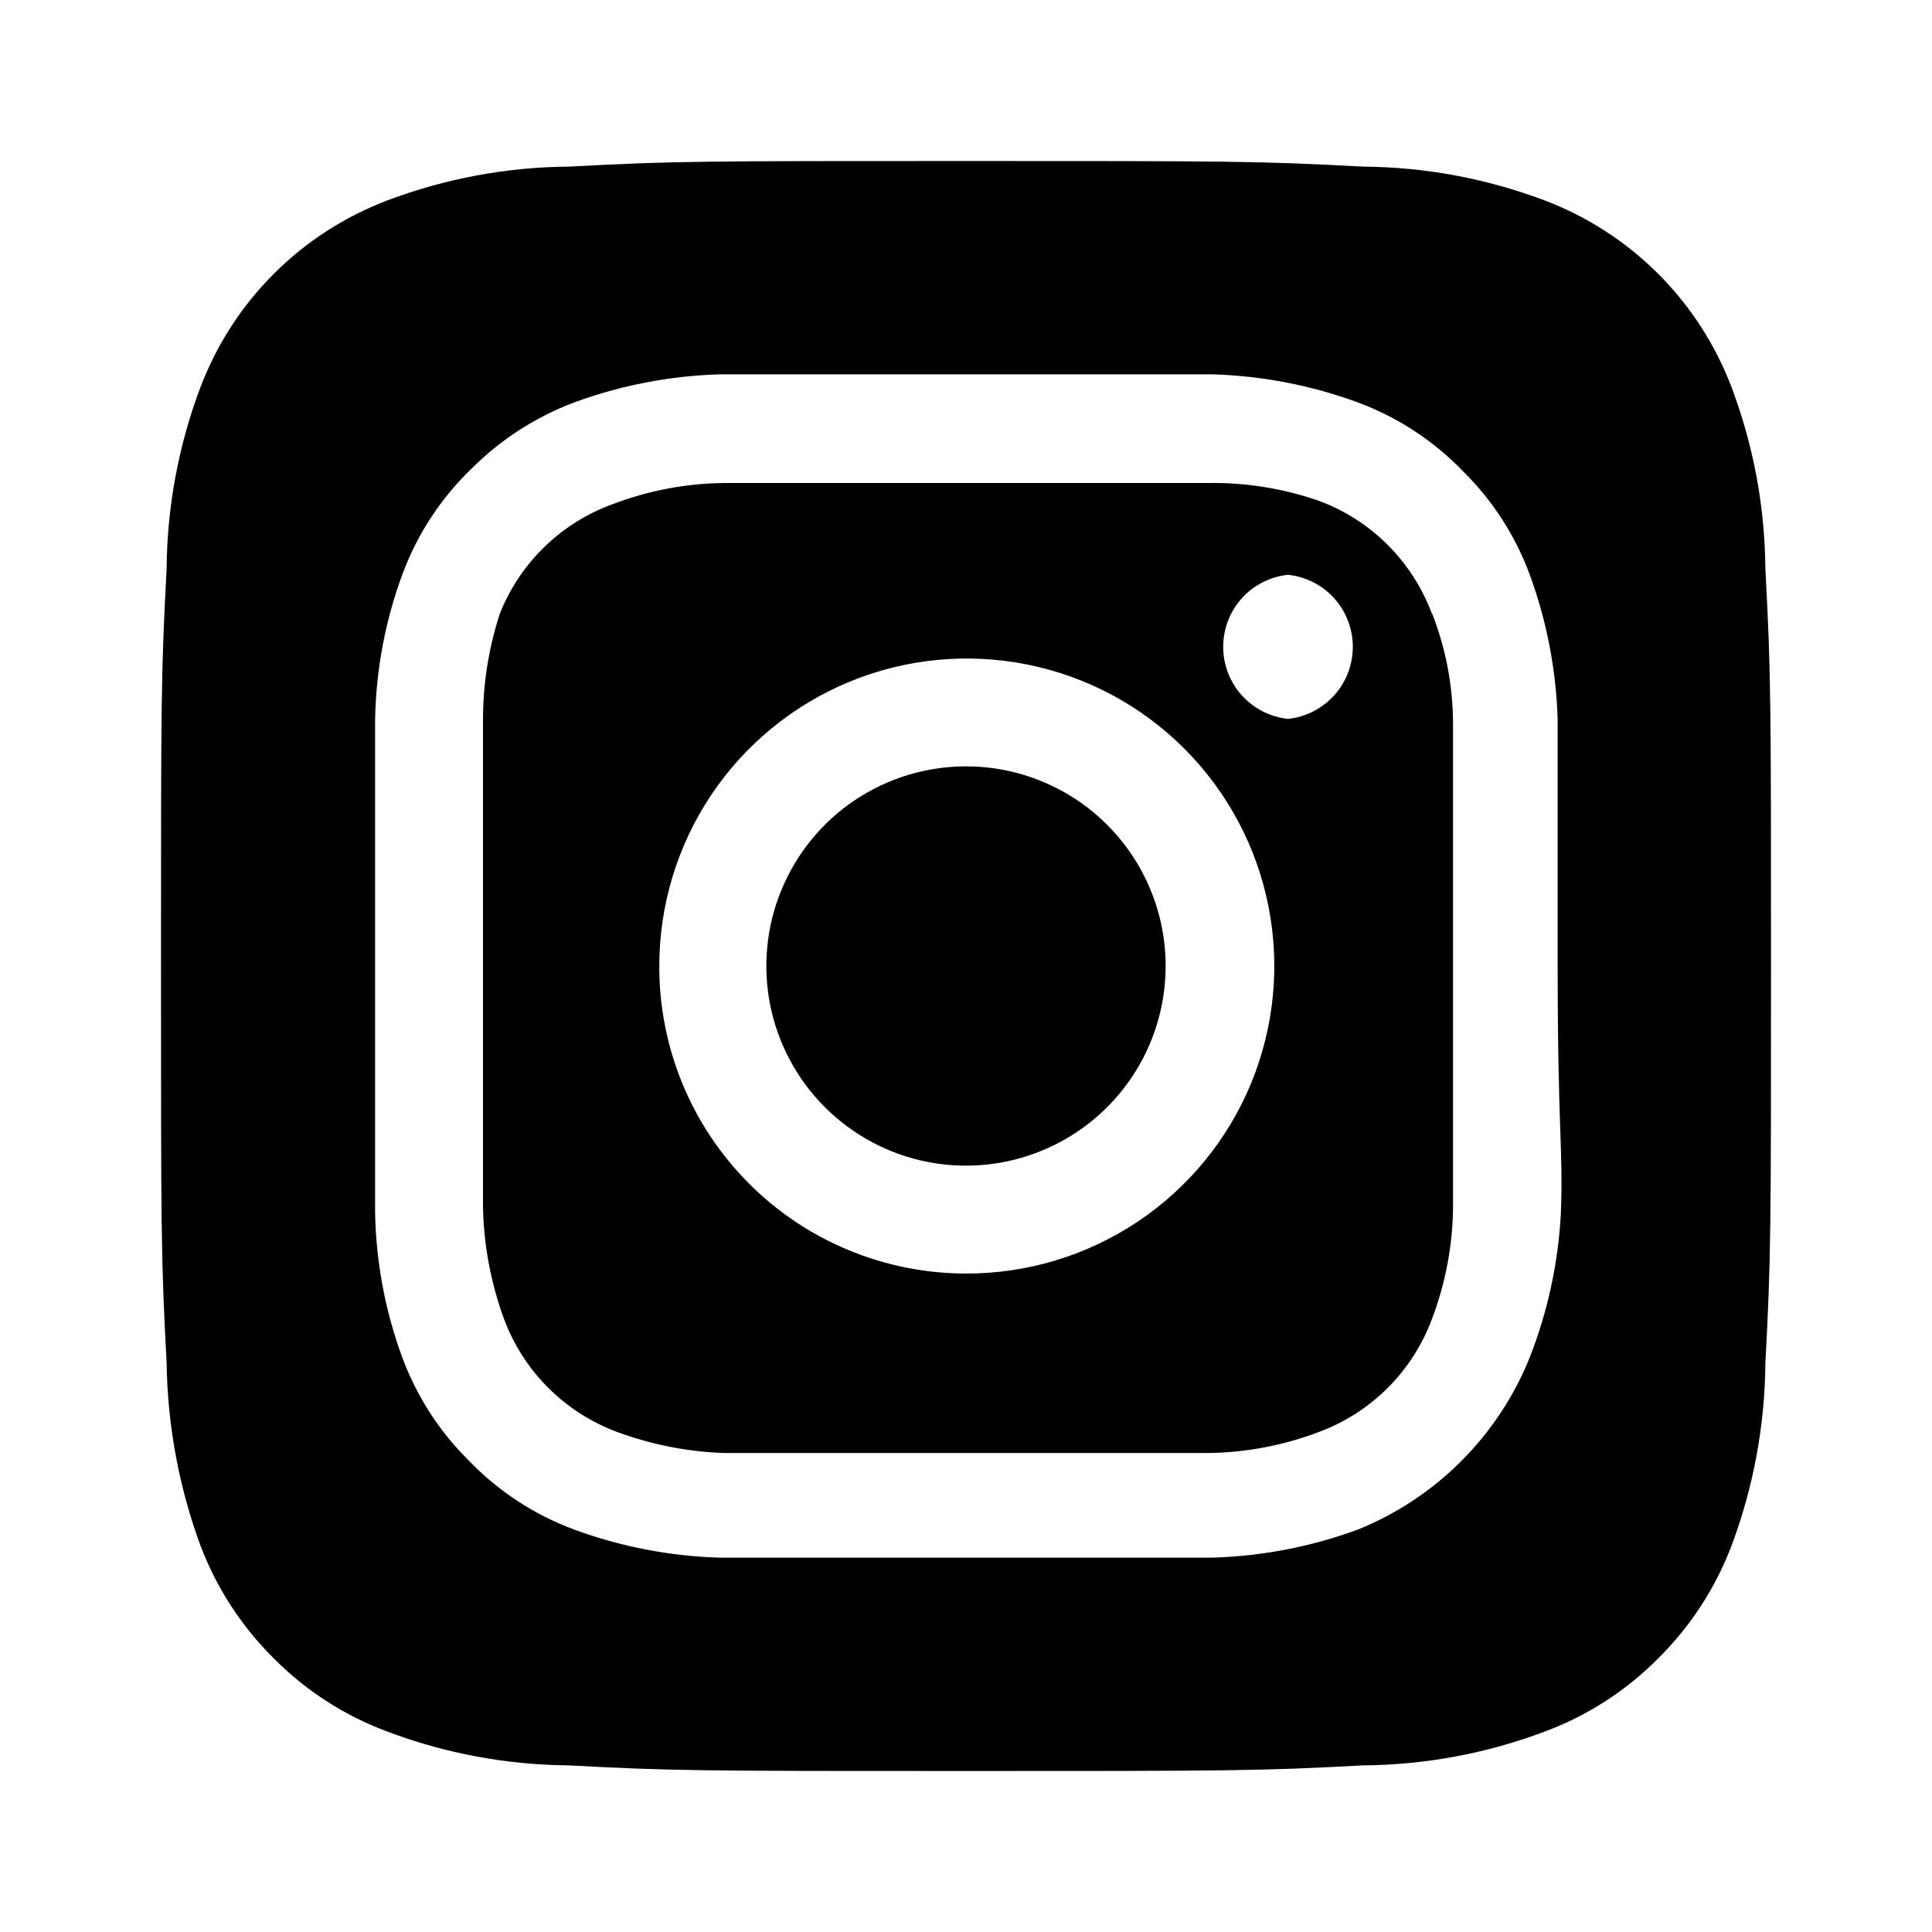 <svg width="33" height="33" viewBox="0 0 33 33" fill="none" xmlns="http://www.w3.org/2000/svg">
<path d="M16.5 13.09C15.826 13.09 15.166 13.29 14.605 13.665C14.045 14.039 13.608 14.572 13.35 15.195C13.091 15.818 13.024 16.504 13.155 17.165C13.287 17.827 13.612 18.434 14.089 18.911C14.566 19.388 15.173 19.713 15.835 19.845C16.496 19.976 17.182 19.909 17.805 19.65C18.428 19.392 18.961 18.955 19.335 18.395C19.71 17.834 19.91 17.174 19.91 16.5C19.91 16.052 19.822 15.609 19.65 15.195C19.479 14.781 19.228 14.405 18.911 14.089C18.595 13.772 18.219 13.521 17.805 13.35C17.391 13.178 16.948 13.09 16.5 13.09ZM30.154 9.721C30.146 8.659 29.951 7.607 29.576 6.614C29.3 5.887 28.873 5.226 28.323 4.677C27.773 4.127 27.113 3.7 26.386 3.424C25.393 3.049 24.341 2.853 23.279 2.846C21.505 2.75 20.983 2.75 16.5 2.75C12.018 2.75 11.495 2.75 9.721 2.846C8.659 2.853 7.607 3.049 6.614 3.424C5.887 3.7 5.226 4.127 4.677 4.677C4.127 5.226 3.7 5.887 3.424 6.614C3.049 7.607 2.853 8.659 2.846 9.721C2.75 11.495 2.75 12.018 2.75 16.5C2.75 20.983 2.75 21.505 2.846 23.279C2.861 24.344 3.056 25.4 3.424 26.4C3.699 27.124 4.125 27.78 4.675 28.325C5.223 28.878 5.884 29.305 6.614 29.576C7.607 29.951 8.659 30.146 9.721 30.154C11.495 30.25 12.018 30.25 16.5 30.25C20.983 30.25 21.505 30.25 23.279 30.154C24.341 30.146 25.393 29.951 26.386 29.576C27.116 29.305 27.777 28.878 28.325 28.325C28.875 27.78 29.302 27.124 29.576 26.4C29.951 25.402 30.146 24.345 30.154 23.279C30.25 21.505 30.25 20.983 30.25 16.5C30.25 12.018 30.25 11.495 30.154 9.721ZM26.661 20.721C26.617 21.57 26.436 22.406 26.125 23.196C25.858 23.856 25.461 24.455 24.958 24.958C24.455 25.461 23.856 25.858 23.196 26.125C22.398 26.419 21.558 26.581 20.707 26.606C19.621 26.606 19.332 26.606 16.5 26.606C13.668 26.606 13.379 26.606 12.293 26.606C11.442 26.581 10.602 26.419 9.804 26.125C9.122 25.872 8.506 25.467 8.002 24.942C7.504 24.449 7.12 23.853 6.875 23.196C6.58 22.399 6.422 21.558 6.407 20.707C6.407 19.621 6.407 19.332 6.407 16.5C6.407 13.668 6.407 13.379 6.407 12.293C6.422 11.443 6.58 10.601 6.875 9.804C7.128 9.122 7.533 8.506 8.057 8.002C8.553 7.507 9.148 7.123 9.804 6.875C10.602 6.581 11.442 6.419 12.293 6.394C13.379 6.394 13.668 6.394 16.5 6.394C19.332 6.394 19.621 6.394 20.707 6.394C21.558 6.419 22.398 6.581 23.196 6.875C23.878 7.128 24.494 7.533 24.997 8.057C25.496 8.551 25.881 9.147 26.125 9.804C26.419 10.602 26.581 11.442 26.606 12.293C26.606 13.379 26.606 13.668 26.606 16.5C26.606 19.332 26.703 19.621 26.661 20.707V20.721ZM24.461 10.491C24.297 10.047 24.039 9.644 23.705 9.309C23.37 8.974 22.967 8.716 22.523 8.553C21.913 8.341 21.27 8.239 20.625 8.25C19.552 8.25 19.25 8.25 16.5 8.25C13.75 8.25 13.447 8.25 12.375 8.25C11.726 8.256 11.084 8.377 10.477 8.607C10.04 8.764 9.641 9.011 9.307 9.334C8.973 9.656 8.711 10.046 8.539 10.477C8.339 11.09 8.242 11.731 8.25 12.375C8.25 13.447 8.25 13.75 8.25 16.5C8.25 19.25 8.25 19.552 8.25 20.625C8.264 21.273 8.384 21.914 8.607 22.523C8.771 22.967 9.029 23.37 9.364 23.705C9.699 24.039 10.102 24.297 10.546 24.461C11.133 24.677 11.75 24.798 12.375 24.819C13.447 24.819 13.75 24.819 16.5 24.819C19.25 24.819 19.552 24.819 20.625 24.819C21.274 24.812 21.916 24.691 22.523 24.461C22.967 24.297 23.37 24.039 23.705 23.705C24.039 23.37 24.297 22.967 24.461 22.523C24.691 21.916 24.812 21.274 24.819 20.625C24.819 19.552 24.819 19.25 24.819 16.5C24.819 13.75 24.819 13.447 24.819 12.375C24.819 11.726 24.698 11.082 24.461 10.477V10.491ZM16.5 21.753C15.811 21.753 15.129 21.616 14.492 21.352C13.855 21.088 13.277 20.701 12.791 20.213C12.304 19.725 11.918 19.146 11.656 18.509C11.394 17.872 11.259 17.189 11.261 16.5C11.261 15.461 11.57 14.444 12.147 13.58C12.725 12.716 13.546 12.043 14.507 11.646C15.467 11.249 16.524 11.146 17.544 11.35C18.563 11.553 19.499 12.055 20.233 12.791C20.967 13.527 21.466 14.464 21.667 15.484C21.868 16.503 21.762 17.56 21.363 18.52C20.963 19.479 20.287 20.299 19.422 20.874C18.556 21.45 17.539 21.755 16.5 21.753ZM22 12.279C21.696 12.247 21.415 12.103 21.21 11.876C21.006 11.649 20.893 11.354 20.893 11.048C20.893 10.742 21.006 10.448 21.21 10.22C21.415 9.993 21.696 9.85 22 9.818C22.304 9.85 22.585 9.993 22.79 10.22C22.994 10.448 23.107 10.742 23.107 11.048C23.107 11.354 22.994 11.649 22.79 11.876C22.585 12.103 22.304 12.247 22 12.279Z" fill="black"/>
</svg>
